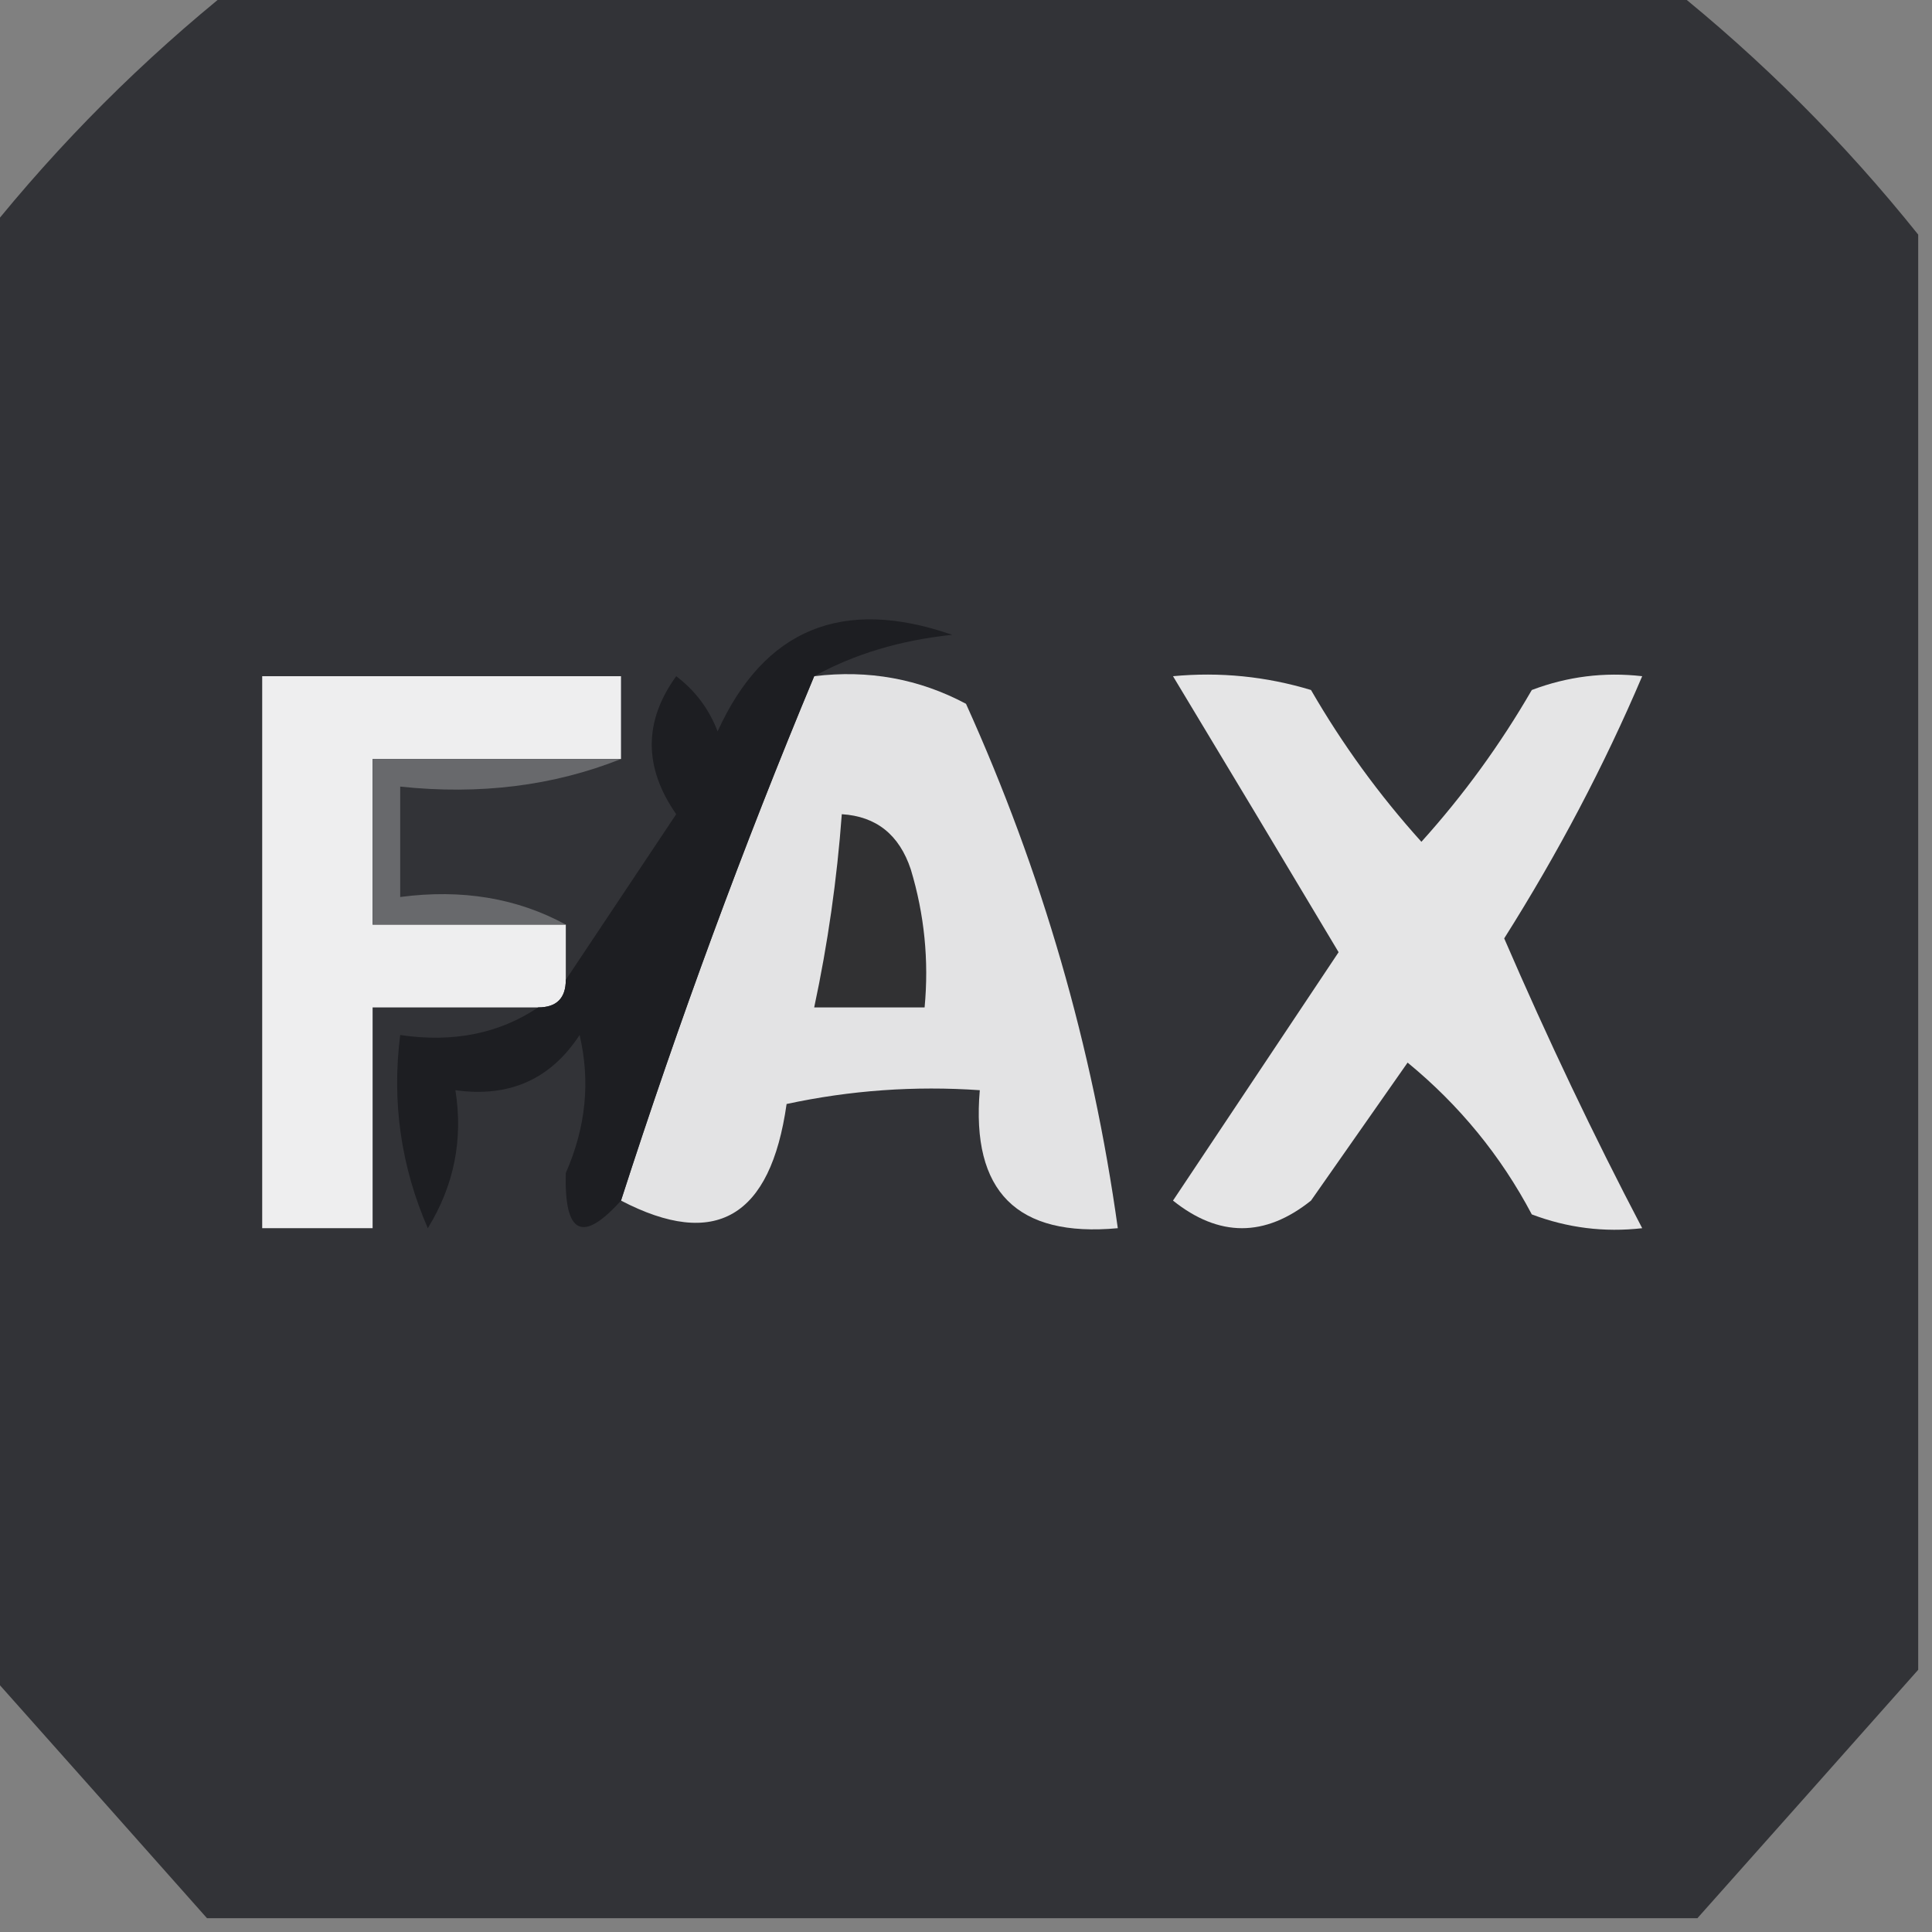 <?xml version="1.0" encoding="UTF-8"?>
<!DOCTYPE svg PUBLIC "-//W3C//DTD SVG 1.1//EN" "http://www.w3.org/Graphics/SVG/1.1/DTD/svg11.dtd">
<svg xmlns="http://www.w3.org/2000/svg" version="1.1" width="70px" height="70px" style="shape-rendering:geometricPrecision; text-rendering:geometricPrecision; image-rendering:optimizeQuality; fill-rule:evenodd; clip-rule:evenodd" xmlns:xlink="http://www.w3.org/1999/xlink">
<rect width="100%" height="100%" fill="#808080" stroke="none"/>
<g><path style="opacity:0.969" fill="#303135" d="M 8.5,-0.5 C 25.833,-0.5 43.167,-0.5 60.5,-0.5C 63.833,2.167 66.833,5.167 69.5,8.5C 69.5,25.833 69.5,43.167 69.5,60.5C 66.862,63.474 64.195,66.474 61.5,69.5C 43.5,69.5 25.5,69.5 7.5,69.5C 4.856,66.52 2.189,63.52 -0.5,60.5C -0.5,43.167 -0.5,25.833 -0.5,8.5C 2.167,5.167 5.167,2.167 8.5,-0.5 Z"/></g>
<g><path style="opacity:1" fill="#eeeeef" d="M 22.5,27.5 C 19.5,27.5 16.5,27.5 13.5,27.5C 13.5,29.5 13.5,31.5 13.5,33.5C 15.833,33.5 18.167,33.5 20.5,33.5C 20.5,34.167 20.5,34.833 20.5,35.5C 20.5,36.167 20.167,36.5 19.5,36.5C 17.5,36.5 15.5,36.5 13.5,36.5C 13.5,39.167 13.5,41.833 13.5,44.5C 12.167,44.5 10.833,44.5 9.5,44.5C 9.5,37.833 9.5,31.167 9.5,24.5C 13.833,24.5 18.167,24.5 22.5,24.5C 22.5,25.5 22.5,26.5 22.5,27.5 Z"/></g>
<g><path style="opacity:1" fill="#e3e3e4" d="M 29.5,24.5 C 31.467,24.261 33.3,24.594 35,25.5C 37.754,31.591 39.587,37.924 40.5,44.5C 36.849,44.838 35.183,43.172 35.5,39.5C 33.143,39.337 30.81,39.503 28.5,40C 27.917,44.111 25.917,45.278 22.5,43.5C 24.598,36.991 26.931,30.658 29.5,24.5 Z"/></g>
<g><path style="opacity:1" fill="#e5e5e6" d="M 42.5,24.5 C 44.199,24.34 45.866,24.506 47.5,25C 48.64,26.973 49.973,28.807 51.5,30.5C 53.027,28.807 54.36,26.973 55.5,25C 56.793,24.51 58.127,24.343 59.5,24.5C 58.121,27.741 56.455,30.907 54.5,34C 56.08,37.655 57.746,41.155 59.5,44.5C 58.127,44.657 56.793,44.49 55.5,44C 54.378,41.876 52.878,40.043 51,38.5C 49.833,40.167 48.667,41.833 47.5,43.5C 45.833,44.833 44.167,44.833 42.5,43.5C 44.5,40.5 46.5,37.5 48.5,34.5C 46.477,31.111 44.477,27.778 42.5,24.5 Z"/></g>
<g><path style="opacity:1" fill="#68696c" d="M 22.5,27.5 C 20.052,28.473 17.385,28.806 14.5,28.5C 14.5,29.833 14.5,31.167 14.5,32.5C 16.735,32.205 18.735,32.539 20.5,33.5C 18.167,33.5 15.833,33.5 13.5,33.5C 13.5,31.5 13.5,29.5 13.5,27.5C 16.5,27.5 19.5,27.5 22.5,27.5 Z"/></g>
<g><path style="opacity:1" fill="#1d1e22" d="M 29.5,24.5 C 26.931,30.658 24.598,36.991 22.5,43.5C 21.105,45.054 20.439,44.721 20.5,42.5C 21.228,40.845 21.395,39.179 21,37.5C 19.951,39.107 18.451,39.773 16.5,39.5C 16.785,41.288 16.452,42.955 15.5,44.5C 14.526,42.257 14.192,39.924 14.5,37.5C 16.415,37.785 18.081,37.451 19.5,36.5C 20.167,36.5 20.5,36.167 20.5,35.5C 21.79,33.565 23.123,31.565 24.5,29.5C 23.319,27.802 23.319,26.135 24.5,24.5C 25.192,25.025 25.692,25.692 26,26.5C 27.691,22.787 30.524,21.621 34.5,23C 32.618,23.198 30.952,23.698 29.5,24.5 Z"/></g>
<g><path style="opacity:1" fill="#313133" d="M 30.5,29.5 C 31.75,29.577 32.583,30.244 33,31.5C 33.493,33.134 33.66,34.801 33.5,36.5C 32.167,36.5 30.833,36.5 29.5,36.5C 29.993,34.194 30.326,31.861 30.5,29.5 Z"/></g>
</svg>
